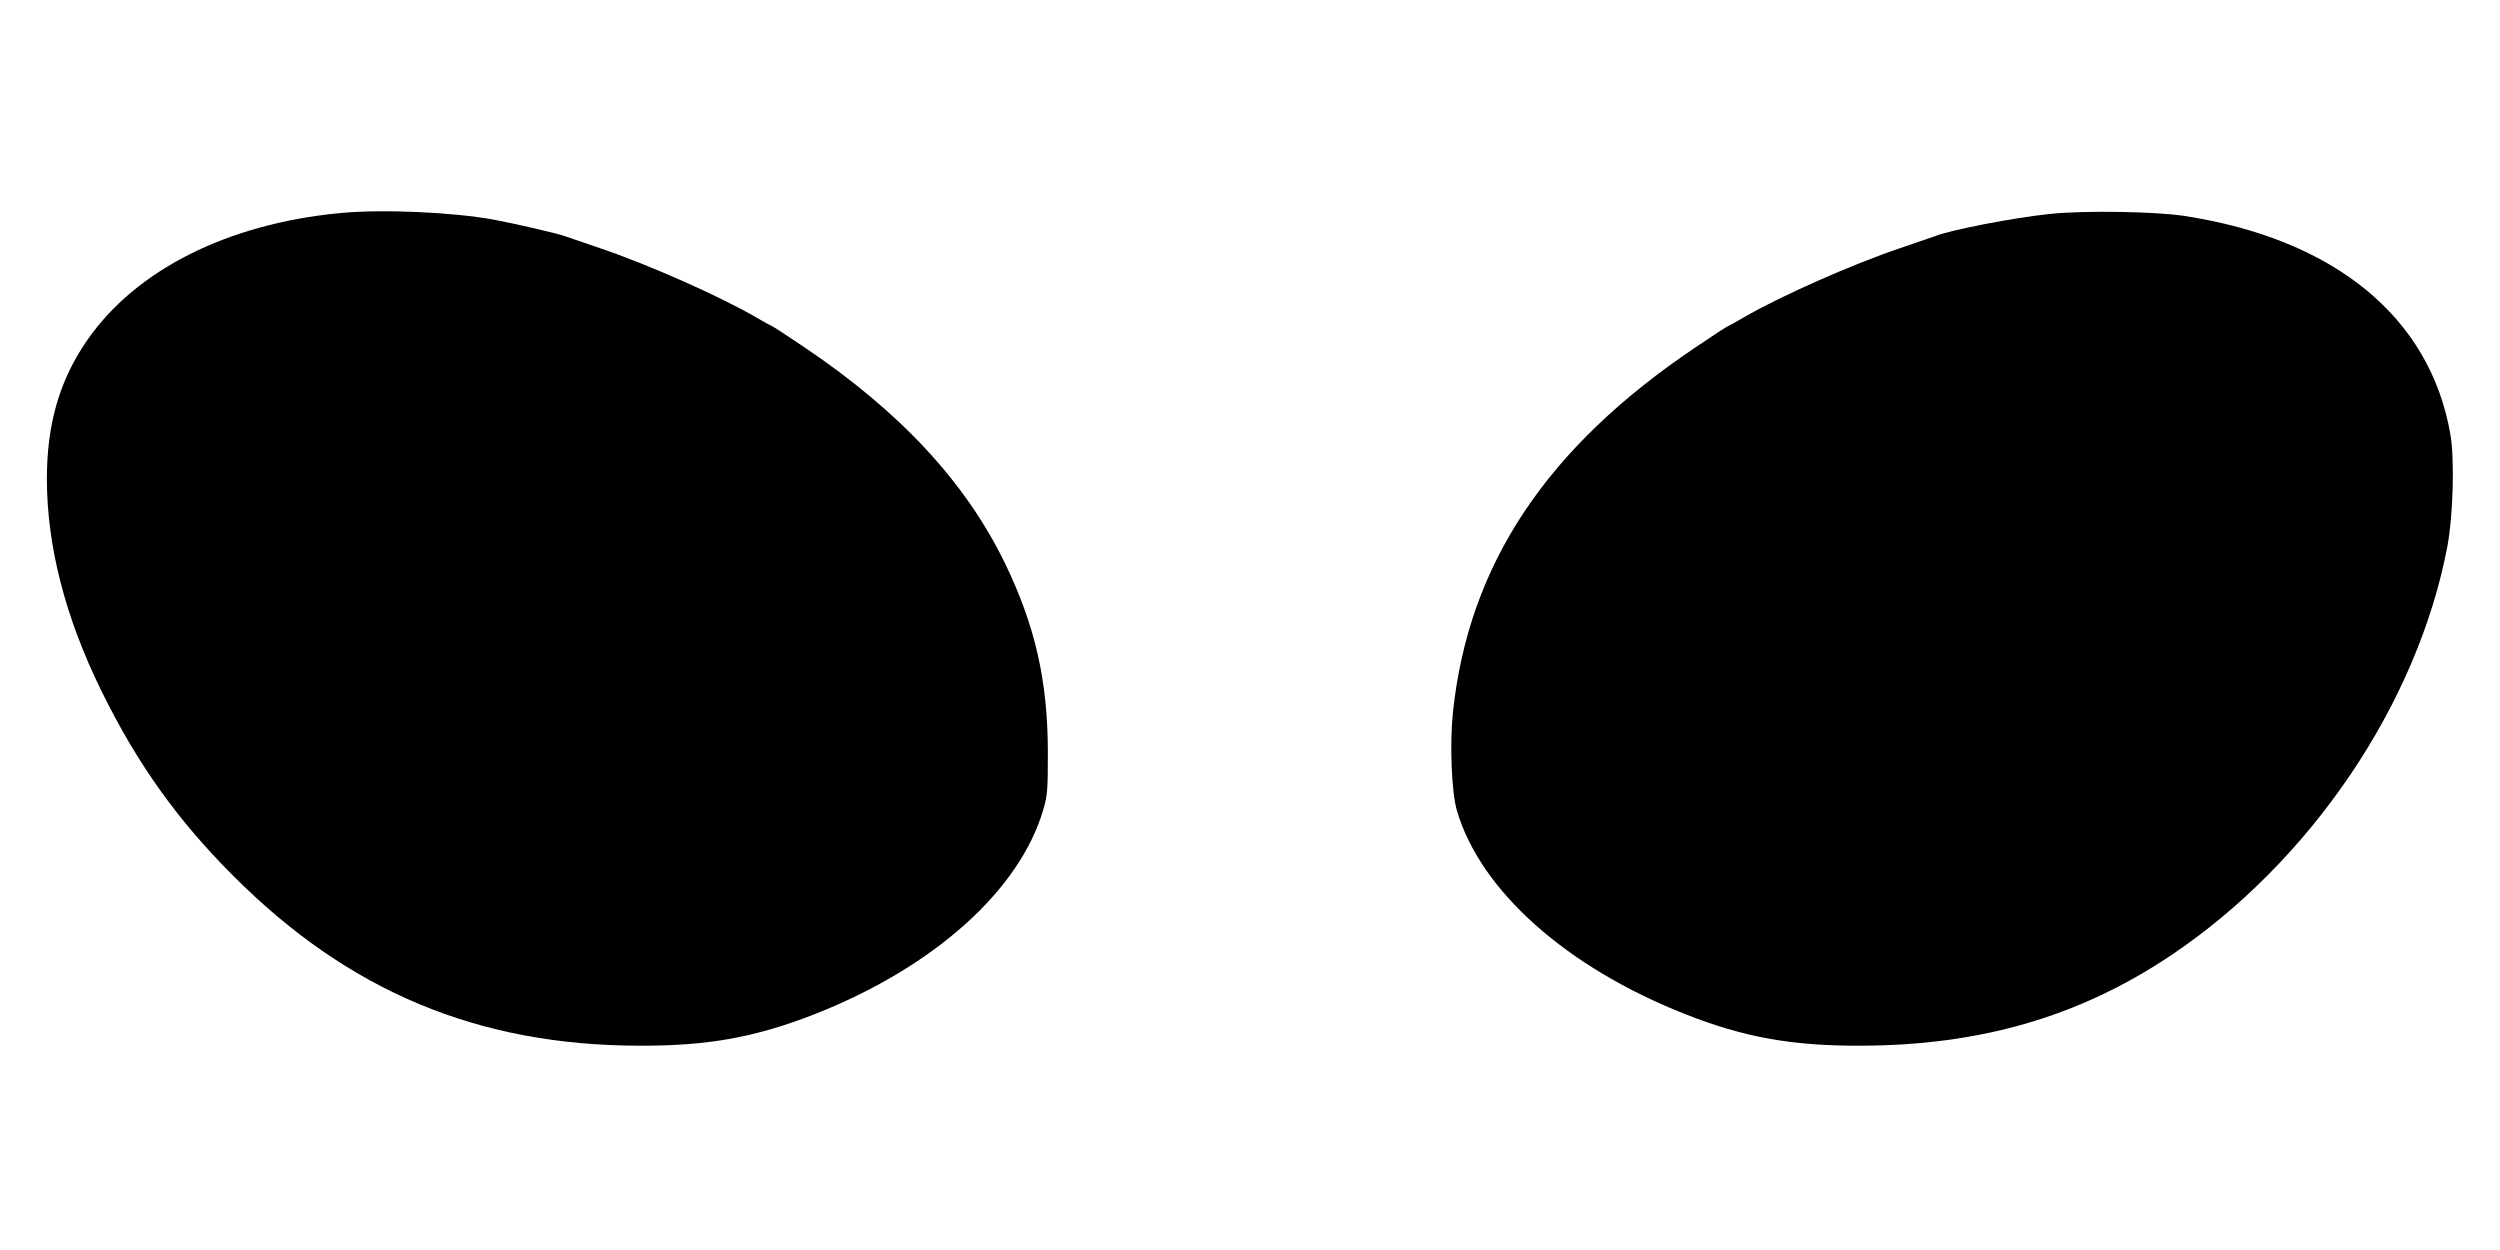 <?xml version="1.0" standalone="no"?>
<!DOCTYPE svg PUBLIC "-//W3C//DTD SVG 20010904//EN"
 "http://www.w3.org/TR/2001/REC-SVG-20010904/DTD/svg10.dtd">
<svg version="1.0" xmlns="http://www.w3.org/2000/svg"
 width="1280pt" height="640pt" viewBox="0 0 1280 640"
 preserveAspectRatio="xMidYMid meet">
<g transform="translate(0,640) scale(0.1,-0.1)"
fill="#000000" stroke="none">
<path d="M1740 5309 c-575 -55 -1043 -290 -1293 -650 -141 -203 -207 -428
-207 -710 0 -343 94 -710 279 -1086 184 -374 388 -660 676 -948 590 -591 1252
-868 2080 -869 353 -1 592 43 895 161 611 240 1052 635 1172 1049 21 71 23
100 23 289 0 367 -64 649 -219 970 -202 416 -537 777 -1029 1108 -87 59 -161
107 -164 107 -2 0 -37 19 -76 42 -188 110 -558 274 -807 358 -85 29 -164 56
-175 60 -29 12 -266 67 -365 85 -211 39 -576 55 -790 34z"/>
<path d="M10499 5305 c-181 -18 -518 -83 -594 -115 -11 -4 -90 -31 -175 -60
-249 -84 -619 -248 -807 -358 -39 -23 -74 -42 -76 -42 -3 0 -77 -48 -164 -107
-767 -515 -1164 -1114 -1244 -1870 -17 -165 -7 -408 20 -502 120 -411 561
-804 1171 -1044 299 -118 543 -162 895 -161 612 1 1119 148 1585 459 719 480
1269 1293 1421 2100 29 155 37 446 15 571 -104 600 -593 1001 -1366 1119 -145
22 -507 28 -681 10z"/>
</g>
</svg>
